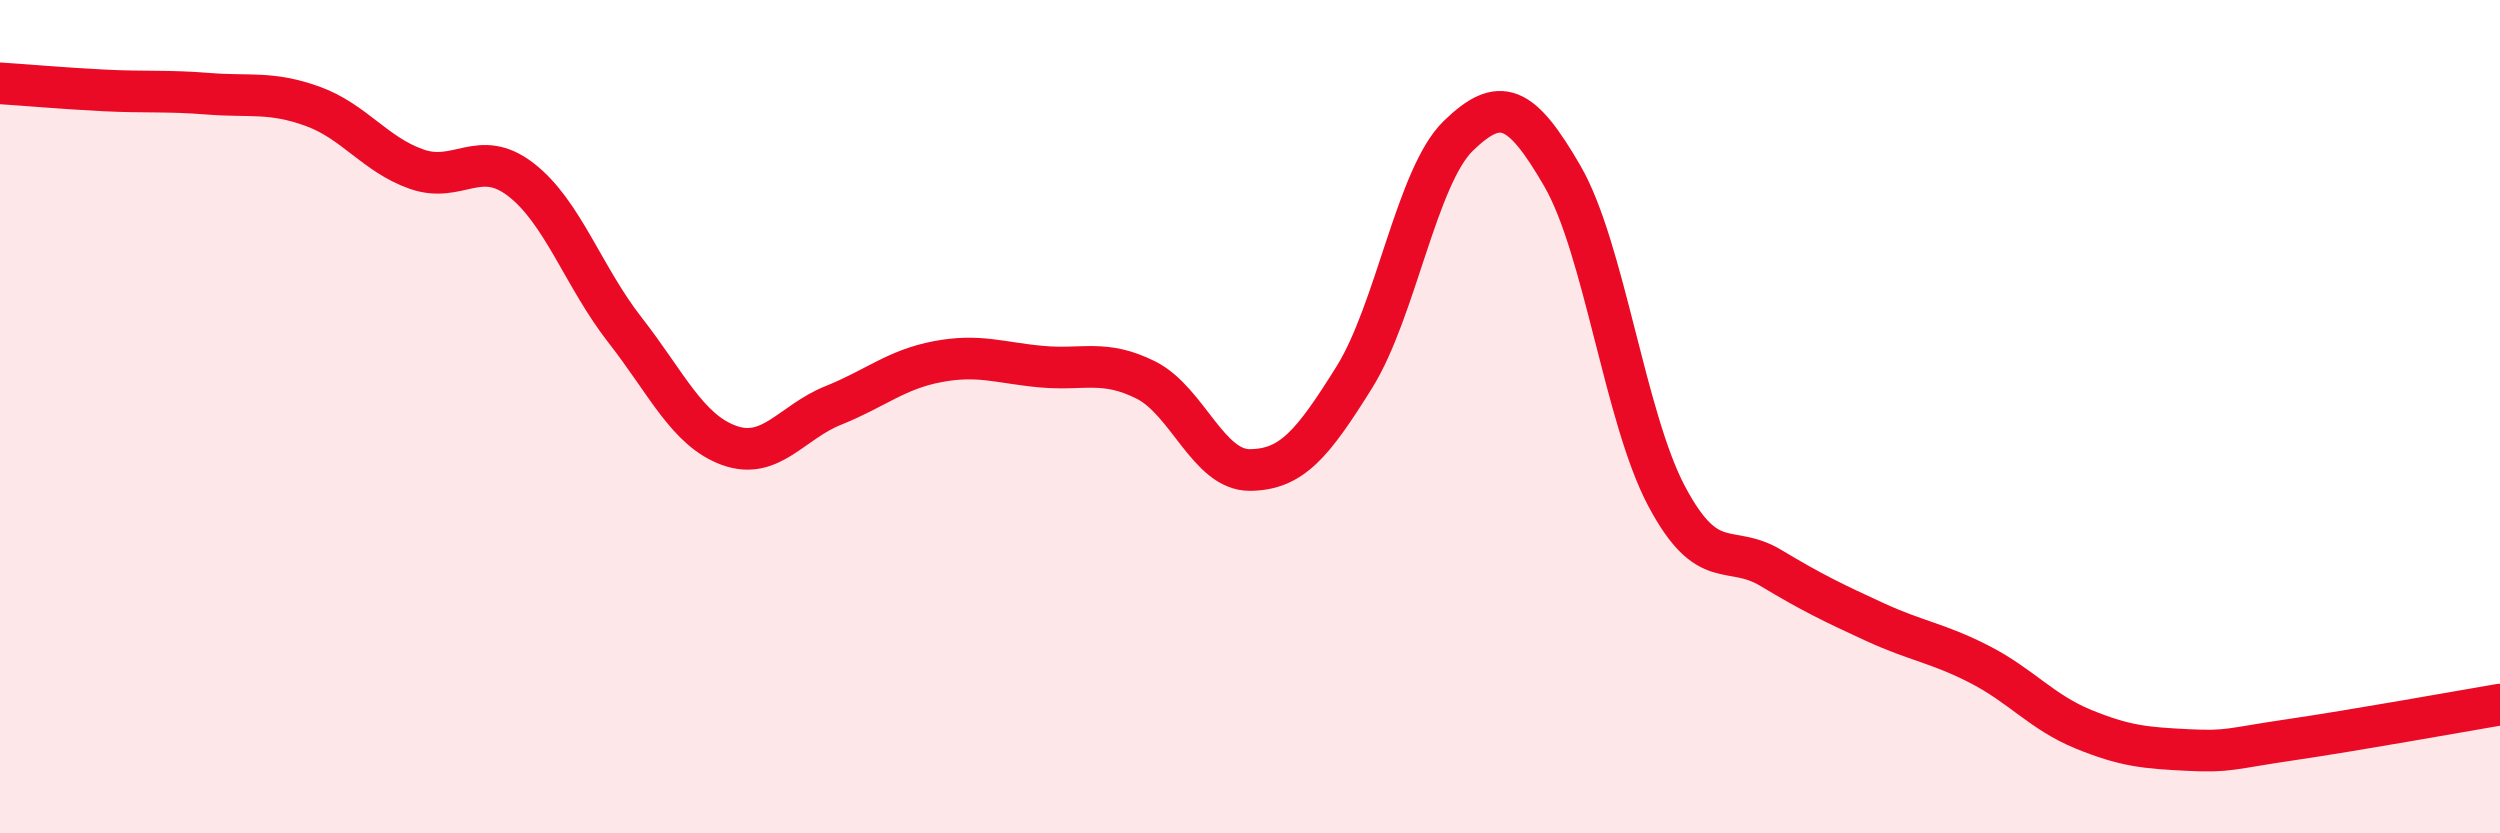 
    <svg width="60" height="20" viewBox="0 0 60 20" xmlns="http://www.w3.org/2000/svg">
      <path
        d="M 0,2 C 0.5,2.03 1.5,2.12 2.5,2.17 C 3.5,2.22 4,2.17 5,2.25 C 6,2.33 6.5,2.19 7.5,2.55 C 8.5,2.91 9,3.71 10,4.06 C 11,4.41 11.5,3.54 12.5,4.31 C 13.5,5.08 14,6.64 15,7.92 C 16,9.2 16.5,10.33 17.5,10.69 C 18.5,11.05 19,10.13 20,9.73 C 21,9.33 21.5,8.87 22.5,8.68 C 23.5,8.49 24,8.71 25,8.8 C 26,8.89 26.5,8.62 27.5,9.12 C 28.5,9.62 29,11.29 30,11.28 C 31,11.27 31.5,10.66 32.5,9.06 C 33.5,7.46 34,4.23 35,3.26 C 36,2.29 36.5,2.5 37.5,4.23 C 38.5,5.96 39,10.03 40,11.91 C 41,13.79 41.5,13.03 42.5,13.63 C 43.5,14.23 44,14.47 45,14.93 C 46,15.39 46.5,15.43 47.5,15.94 C 48.5,16.45 49,17.09 50,17.5 C 51,17.91 51.5,17.95 52.5,18 C 53.5,18.05 53.5,17.97 55,17.75 C 56.5,17.53 59,17.08 60,16.91L60 20L0 20Z"
        fill="#EB0A25"
        opacity="0.1"
        stroke-linecap="round"
        stroke-linejoin="round"
      />
      <path
        d="M 0,2 C 0.5,2.03 1.5,2.12 2.5,2.17 C 3.5,2.22 4,2.17 5,2.25 C 6,2.33 6.5,2.19 7.5,2.55 C 8.5,2.91 9,3.71 10,4.06 C 11,4.41 11.5,3.54 12.5,4.31 C 13.5,5.08 14,6.64 15,7.92 C 16,9.2 16.5,10.33 17.5,10.69 C 18.5,11.05 19,10.13 20,9.73 C 21,9.33 21.5,8.87 22.5,8.68 C 23.5,8.49 24,8.71 25,8.8 C 26,8.89 26.5,8.62 27.5,9.12 C 28.5,9.62 29,11.29 30,11.28 C 31,11.27 31.5,10.66 32.5,9.06 C 33.5,7.46 34,4.23 35,3.26 C 36,2.29 36.5,2.5 37.5,4.23 C 38.5,5.96 39,10.03 40,11.91 C 41,13.79 41.5,13.03 42.5,13.63 C 43.5,14.23 44,14.47 45,14.93 C 46,15.39 46.5,15.43 47.5,15.94 C 48.5,16.45 49,17.09 50,17.5 C 51,17.91 51.5,17.95 52.5,18 C 53.5,18.05 53.5,17.97 55,17.75 C 56.5,17.53 59,17.08 60,16.91"
        stroke="#EB0A25"
        stroke-width="1"
        fill="none"
        stroke-linecap="round"
        stroke-linejoin="round"
      />
    </svg>
  